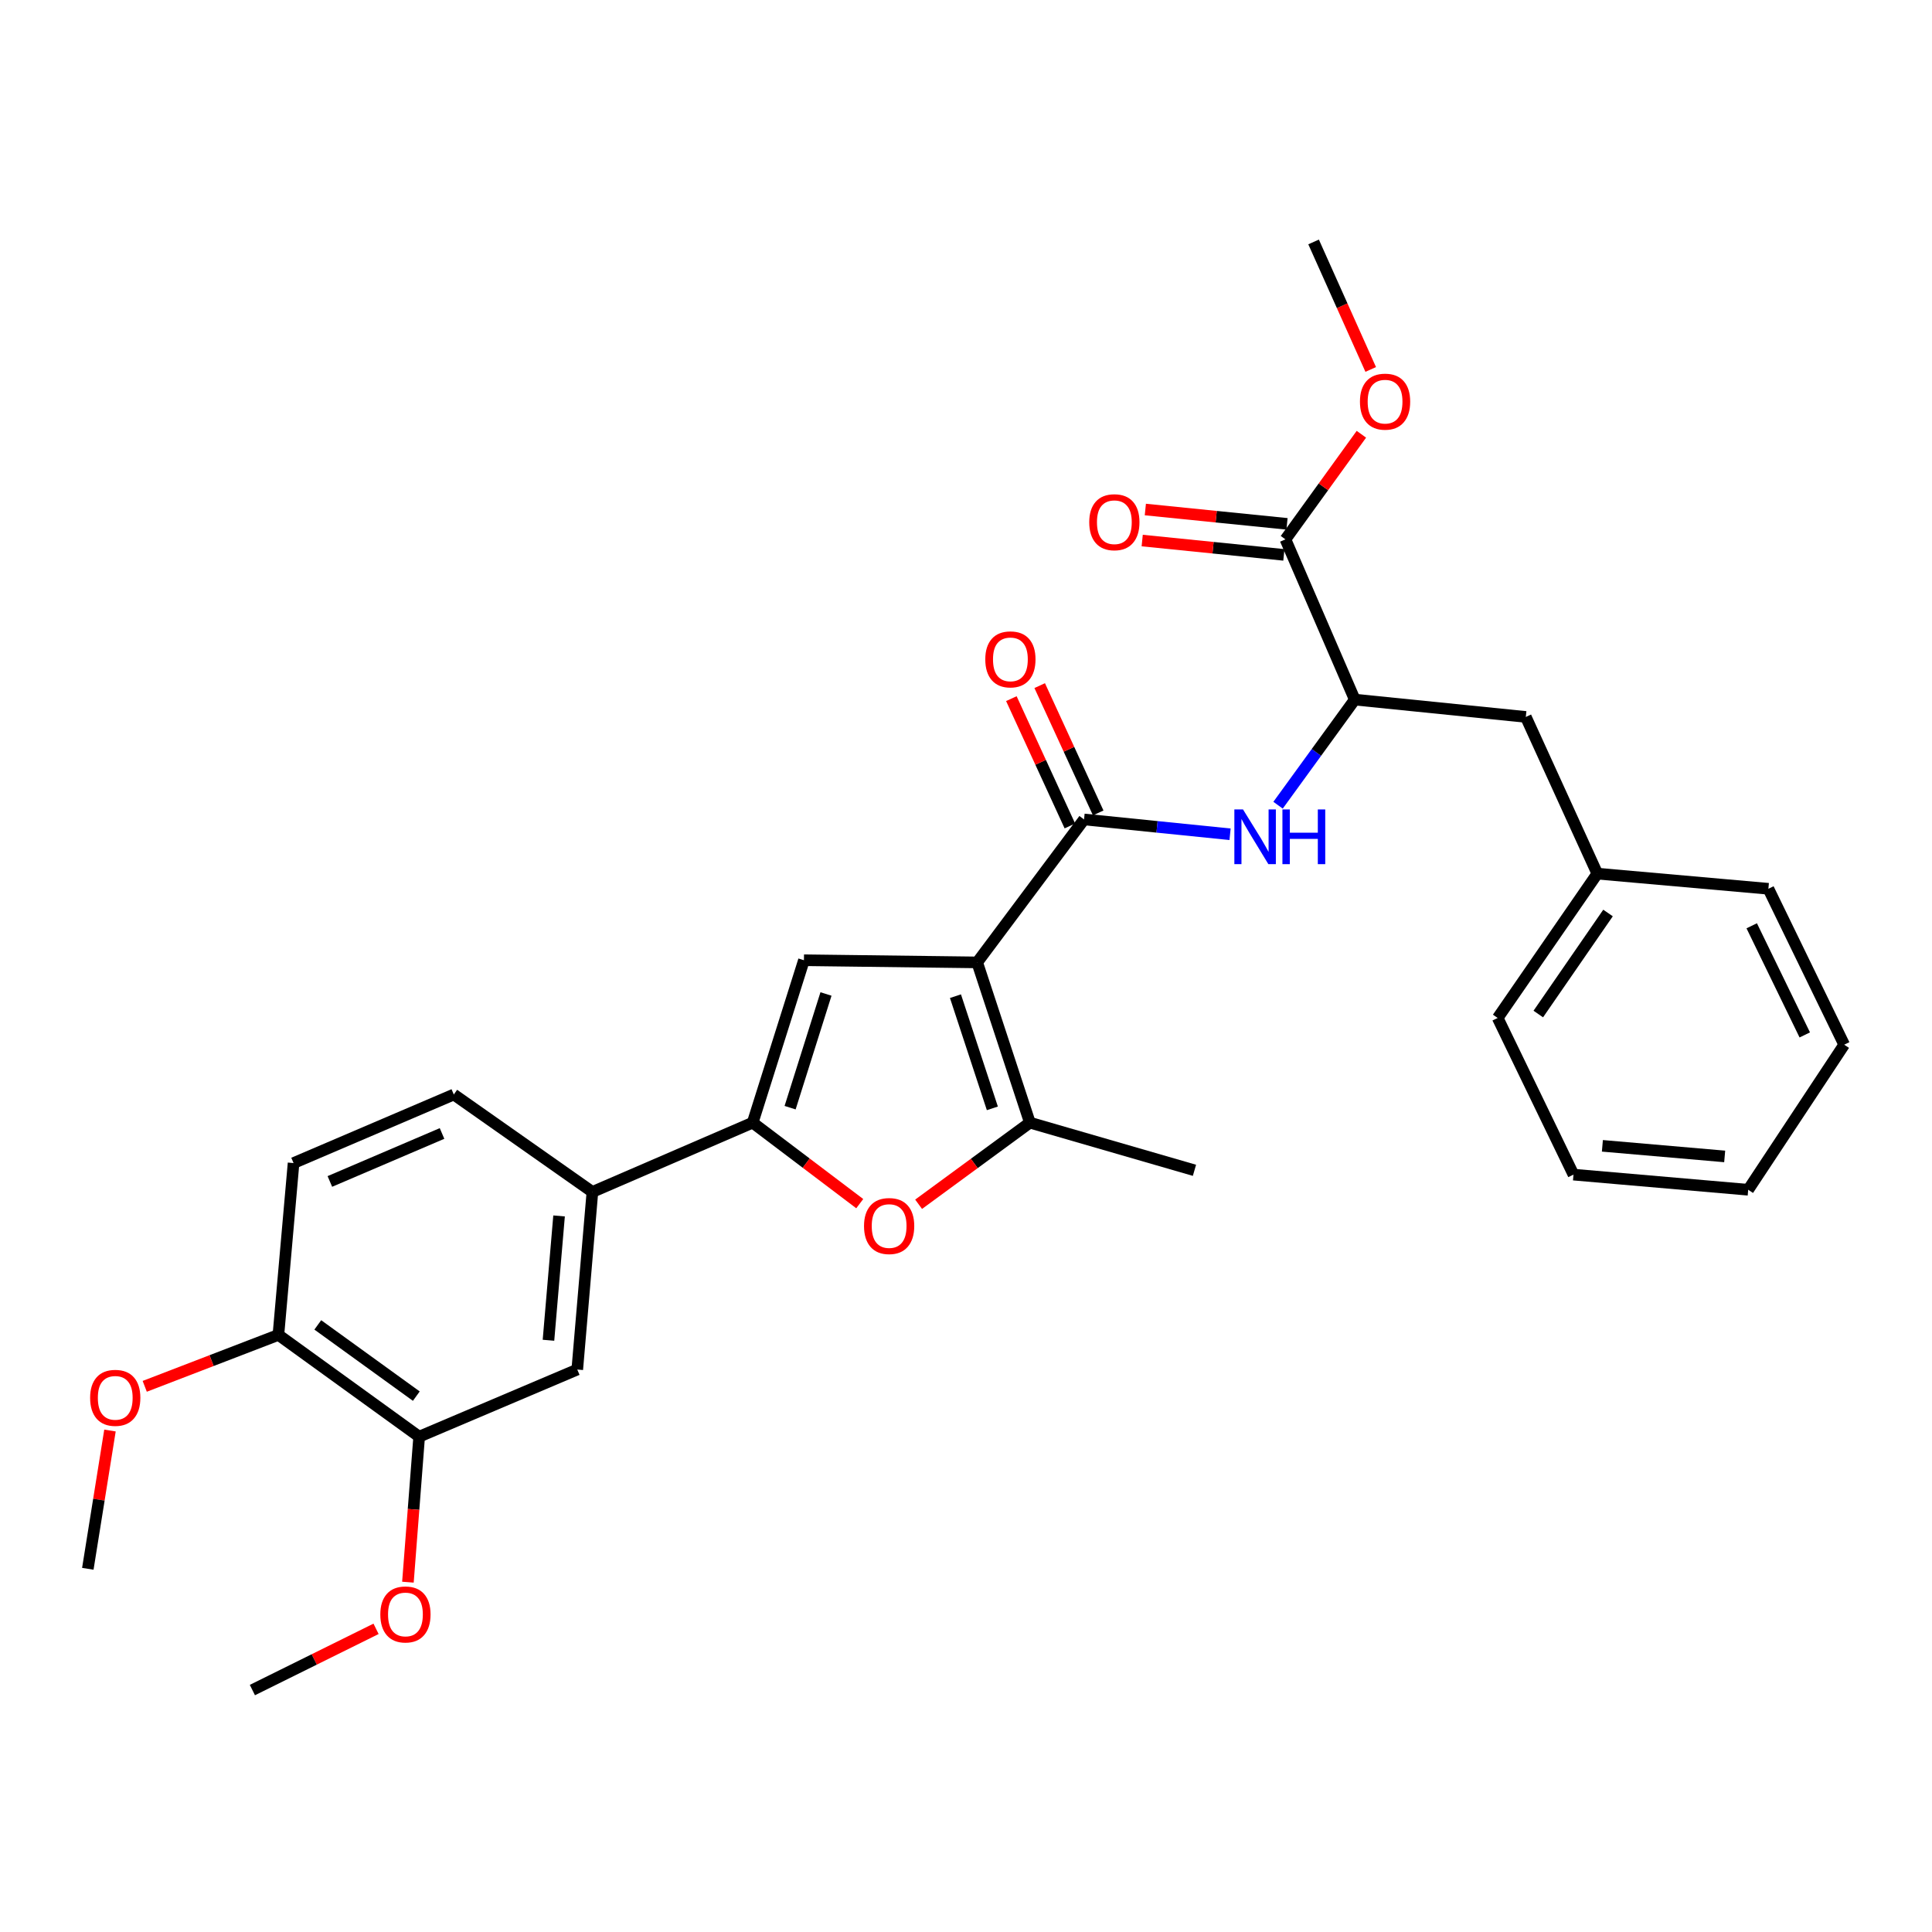 <?xml version='1.0' encoding='iso-8859-1'?>
<svg version='1.1' baseProfile='full'
              xmlns='http://www.w3.org/2000/svg'
                      xmlns:rdkit='http://www.rdkit.org/xml'
                      xmlns:xlink='http://www.w3.org/1999/xlink'
                  xml:space='preserve'
width='1000px' height='1000px' viewBox='0 0 1000 1000'>
<!-- END OF HEADER -->
<rect style='opacity:1.0;fill:#FFFFFF;stroke:none' width='1000' height='1000' x='0' y='0'> </rect>
<path class='bond-0' d='M 505.783,498.135 L 416.119,497.014' style='fill:none;fill-rule:evenodd;stroke:#000000;stroke-width:6px;stroke-linecap:butt;stroke-linejoin:miter;stroke-opacity:1' />
<path class='bond-1' d='M 505.783,498.135 L 561.097,424.144' style='fill:none;fill-rule:evenodd;stroke:#000000;stroke-width:6px;stroke-linecap:butt;stroke-linejoin:miter;stroke-opacity:1' />
<path class='bond-3' d='M 505.783,498.135 L 533.068,581.084' style='fill:none;fill-rule:evenodd;stroke:#000000;stroke-width:6px;stroke-linecap:butt;stroke-linejoin:miter;stroke-opacity:1' />
<path class='bond-3' d='M 494.545,515.62 L 513.644,573.684' style='fill:none;fill-rule:evenodd;stroke:#000000;stroke-width:6px;stroke-linecap:butt;stroke-linejoin:miter;stroke-opacity:1' />
<path class='bond-2' d='M 416.119,497.014 L 389.587,581.084' style='fill:none;fill-rule:evenodd;stroke:#000000;stroke-width:6px;stroke-linecap:butt;stroke-linejoin:miter;stroke-opacity:1' />
<path class='bond-2' d='M 427.53,514.482 L 408.958,573.331' style='fill:none;fill-rule:evenodd;stroke:#000000;stroke-width:6px;stroke-linecap:butt;stroke-linejoin:miter;stroke-opacity:1' />
<path class='bond-5' d='M 561.097,424.144 L 598.887,427.978' style='fill:none;fill-rule:evenodd;stroke:#000000;stroke-width:6px;stroke-linecap:butt;stroke-linejoin:miter;stroke-opacity:1' />
<path class='bond-5' d='M 598.887,427.978 L 636.676,431.813' style='fill:none;fill-rule:evenodd;stroke:#0000FF;stroke-width:6px;stroke-linecap:butt;stroke-linejoin:miter;stroke-opacity:1' />
<path class='bond-11' d='M 568.43,420.774 L 553.288,387.825' style='fill:none;fill-rule:evenodd;stroke:#000000;stroke-width:6px;stroke-linecap:butt;stroke-linejoin:miter;stroke-opacity:1' />
<path class='bond-11' d='M 553.288,387.825 L 538.146,354.876' style='fill:none;fill-rule:evenodd;stroke:#FF0000;stroke-width:6px;stroke-linecap:butt;stroke-linejoin:miter;stroke-opacity:1' />
<path class='bond-11' d='M 553.765,427.514 L 538.623,394.565' style='fill:none;fill-rule:evenodd;stroke:#000000;stroke-width:6px;stroke-linecap:butt;stroke-linejoin:miter;stroke-opacity:1' />
<path class='bond-11' d='M 538.623,394.565 L 523.48,361.616' style='fill:none;fill-rule:evenodd;stroke:#FF0000;stroke-width:6px;stroke-linecap:butt;stroke-linejoin:miter;stroke-opacity:1' />
<path class='bond-6' d='M 389.587,581.084 L 306.629,616.949' style='fill:none;fill-rule:evenodd;stroke:#000000;stroke-width:6px;stroke-linecap:butt;stroke-linejoin:miter;stroke-opacity:1' />
<path class='bond-30' d='M 389.587,581.084 L 417.294,602.044' style='fill:none;fill-rule:evenodd;stroke:#000000;stroke-width:6px;stroke-linecap:butt;stroke-linejoin:miter;stroke-opacity:1' />
<path class='bond-30' d='M 417.294,602.044 L 445.002,623.005' style='fill:none;fill-rule:evenodd;stroke:#FF0000;stroke-width:6px;stroke-linecap:butt;stroke-linejoin:miter;stroke-opacity:1' />
<path class='bond-4' d='M 533.068,581.084 L 504.271,602.204' style='fill:none;fill-rule:evenodd;stroke:#000000;stroke-width:6px;stroke-linecap:butt;stroke-linejoin:miter;stroke-opacity:1' />
<path class='bond-4' d='M 504.271,602.204 L 475.474,623.324' style='fill:none;fill-rule:evenodd;stroke:#FF0000;stroke-width:6px;stroke-linecap:butt;stroke-linejoin:miter;stroke-opacity:1' />
<path class='bond-20' d='M 533.068,581.084 L 618.25,605.75' style='fill:none;fill-rule:evenodd;stroke:#000000;stroke-width:6px;stroke-linecap:butt;stroke-linejoin:miter;stroke-opacity:1' />
<path class='bond-7' d='M 661.521,416.774 L 681.373,389.444' style='fill:none;fill-rule:evenodd;stroke:#0000FF;stroke-width:6px;stroke-linecap:butt;stroke-linejoin:miter;stroke-opacity:1' />
<path class='bond-7' d='M 681.373,389.444 L 701.225,362.114' style='fill:none;fill-rule:evenodd;stroke:#000000;stroke-width:6px;stroke-linecap:butt;stroke-linejoin:miter;stroke-opacity:1' />
<path class='bond-9' d='M 306.629,616.949 L 298.793,708.874' style='fill:none;fill-rule:evenodd;stroke:#000000;stroke-width:6px;stroke-linecap:butt;stroke-linejoin:miter;stroke-opacity:1' />
<path class='bond-9' d='M 289.373,629.367 L 283.887,693.714' style='fill:none;fill-rule:evenodd;stroke:#000000;stroke-width:6px;stroke-linecap:butt;stroke-linejoin:miter;stroke-opacity:1' />
<path class='bond-15' d='M 306.629,616.949 L 234.889,566.522' style='fill:none;fill-rule:evenodd;stroke:#000000;stroke-width:6px;stroke-linecap:butt;stroke-linejoin:miter;stroke-opacity:1' />
<path class='bond-8' d='M 701.225,362.114 L 665.341,279.174' style='fill:none;fill-rule:evenodd;stroke:#000000;stroke-width:6px;stroke-linecap:butt;stroke-linejoin:miter;stroke-opacity:1' />
<path class='bond-13' d='M 701.225,362.114 L 789.76,371.08' style='fill:none;fill-rule:evenodd;stroke:#000000;stroke-width:6px;stroke-linecap:butt;stroke-linejoin:miter;stroke-opacity:1' />
<path class='bond-14' d='M 666.154,271.145 L 629.49,267.437' style='fill:none;fill-rule:evenodd;stroke:#000000;stroke-width:6px;stroke-linecap:butt;stroke-linejoin:miter;stroke-opacity:1' />
<path class='bond-14' d='M 629.49,267.437 L 592.826,263.728' style='fill:none;fill-rule:evenodd;stroke:#FF0000;stroke-width:6px;stroke-linecap:butt;stroke-linejoin:miter;stroke-opacity:1' />
<path class='bond-14' d='M 664.529,287.203 L 627.865,283.494' style='fill:none;fill-rule:evenodd;stroke:#000000;stroke-width:6px;stroke-linecap:butt;stroke-linejoin:miter;stroke-opacity:1' />
<path class='bond-14' d='M 627.865,283.494 L 591.202,279.786' style='fill:none;fill-rule:evenodd;stroke:#FF0000;stroke-width:6px;stroke-linecap:butt;stroke-linejoin:miter;stroke-opacity:1' />
<path class='bond-17' d='M 665.341,279.174 L 684.997,251.973' style='fill:none;fill-rule:evenodd;stroke:#000000;stroke-width:6px;stroke-linecap:butt;stroke-linejoin:miter;stroke-opacity:1' />
<path class='bond-17' d='M 684.997,251.973 L 704.652,224.771' style='fill:none;fill-rule:evenodd;stroke:#FF0000;stroke-width:6px;stroke-linecap:butt;stroke-linejoin:miter;stroke-opacity:1' />
<path class='bond-10' d='M 298.793,708.874 L 216.956,743.619' style='fill:none;fill-rule:evenodd;stroke:#000000;stroke-width:6px;stroke-linecap:butt;stroke-linejoin:miter;stroke-opacity:1' />
<path class='bond-19' d='M 216.956,743.619 L 214.047,781.273' style='fill:none;fill-rule:evenodd;stroke:#000000;stroke-width:6px;stroke-linecap:butt;stroke-linejoin:miter;stroke-opacity:1' />
<path class='bond-19' d='M 214.047,781.273 L 211.139,818.926' style='fill:none;fill-rule:evenodd;stroke:#FF0000;stroke-width:6px;stroke-linecap:butt;stroke-linejoin:miter;stroke-opacity:1' />
<path class='bond-31' d='M 216.956,743.619 L 144.103,690.941' style='fill:none;fill-rule:evenodd;stroke:#000000;stroke-width:6px;stroke-linecap:butt;stroke-linejoin:miter;stroke-opacity:1' />
<path class='bond-31' d='M 215.485,722.638 L 164.488,685.764' style='fill:none;fill-rule:evenodd;stroke:#000000;stroke-width:6px;stroke-linecap:butt;stroke-linejoin:miter;stroke-opacity:1' />
<path class='bond-12' d='M 144.103,690.941 L 151.949,602.002' style='fill:none;fill-rule:evenodd;stroke:#000000;stroke-width:6px;stroke-linecap:butt;stroke-linejoin:miter;stroke-opacity:1' />
<path class='bond-21' d='M 144.103,690.941 L 109.507,704.252' style='fill:none;fill-rule:evenodd;stroke:#000000;stroke-width:6px;stroke-linecap:butt;stroke-linejoin:miter;stroke-opacity:1' />
<path class='bond-21' d='M 109.507,704.252 L 74.911,717.563' style='fill:none;fill-rule:evenodd;stroke:#FF0000;stroke-width:6px;stroke-linecap:butt;stroke-linejoin:miter;stroke-opacity:1' />
<path class='bond-18' d='M 789.76,371.08 L 826.765,452.191' style='fill:none;fill-rule:evenodd;stroke:#000000;stroke-width:6px;stroke-linecap:butt;stroke-linejoin:miter;stroke-opacity:1' />
<path class='bond-16' d='M 234.889,566.522 L 151.949,602.002' style='fill:none;fill-rule:evenodd;stroke:#000000;stroke-width:6px;stroke-linecap:butt;stroke-linejoin:miter;stroke-opacity:1' />
<path class='bond-16' d='M 228.796,586.683 L 170.738,611.519' style='fill:none;fill-rule:evenodd;stroke:#000000;stroke-width:6px;stroke-linecap:butt;stroke-linejoin:miter;stroke-opacity:1' />
<path class='bond-22' d='M 709.479,191.228 L 694.695,158.229' style='fill:none;fill-rule:evenodd;stroke:#FF0000;stroke-width:6px;stroke-linecap:butt;stroke-linejoin:miter;stroke-opacity:1' />
<path class='bond-22' d='M 694.695,158.229 L 679.912,125.229' style='fill:none;fill-rule:evenodd;stroke:#000000;stroke-width:6px;stroke-linecap:butt;stroke-linejoin:miter;stroke-opacity:1' />
<path class='bond-23' d='M 826.765,452.191 L 775.198,526.899' style='fill:none;fill-rule:evenodd;stroke:#000000;stroke-width:6px;stroke-linecap:butt;stroke-linejoin:miter;stroke-opacity:1' />
<path class='bond-23' d='M 832.312,472.565 L 796.216,524.861' style='fill:none;fill-rule:evenodd;stroke:#000000;stroke-width:6px;stroke-linecap:butt;stroke-linejoin:miter;stroke-opacity:1' />
<path class='bond-24' d='M 826.765,452.191 L 915.317,460.028' style='fill:none;fill-rule:evenodd;stroke:#000000;stroke-width:6px;stroke-linecap:butt;stroke-linejoin:miter;stroke-opacity:1' />
<path class='bond-25' d='M 194.645,843.082 L 162.64,858.926' style='fill:none;fill-rule:evenodd;stroke:#FF0000;stroke-width:6px;stroke-linecap:butt;stroke-linejoin:miter;stroke-opacity:1' />
<path class='bond-25' d='M 162.64,858.926 L 130.636,874.771' style='fill:none;fill-rule:evenodd;stroke:#000000;stroke-width:6px;stroke-linecap:butt;stroke-linejoin:miter;stroke-opacity:1' />
<path class='bond-26' d='M 56.924,740.438 L 51.189,776.222' style='fill:none;fill-rule:evenodd;stroke:#FF0000;stroke-width:6px;stroke-linecap:butt;stroke-linejoin:miter;stroke-opacity:1' />
<path class='bond-26' d='M 51.189,776.222 L 45.455,812.006' style='fill:none;fill-rule:evenodd;stroke:#000000;stroke-width:6px;stroke-linecap:butt;stroke-linejoin:miter;stroke-opacity:1' />
<path class='bond-28' d='M 775.198,526.899 L 814.436,607.983' style='fill:none;fill-rule:evenodd;stroke:#000000;stroke-width:6px;stroke-linecap:butt;stroke-linejoin:miter;stroke-opacity:1' />
<path class='bond-27' d='M 915.317,460.028 L 954.545,540.726' style='fill:none;fill-rule:evenodd;stroke:#000000;stroke-width:6px;stroke-linecap:butt;stroke-linejoin:miter;stroke-opacity:1' />
<path class='bond-27' d='M 906.686,479.188 L 934.146,535.677' style='fill:none;fill-rule:evenodd;stroke:#000000;stroke-width:6px;stroke-linecap:butt;stroke-linejoin:miter;stroke-opacity:1' />
<path class='bond-29' d='M 954.545,540.726 L 904.862,615.82' style='fill:none;fill-rule:evenodd;stroke:#000000;stroke-width:6px;stroke-linecap:butt;stroke-linejoin:miter;stroke-opacity:1' />
<path class='bond-32' d='M 814.436,607.983 L 904.862,615.82' style='fill:none;fill-rule:evenodd;stroke:#000000;stroke-width:6px;stroke-linecap:butt;stroke-linejoin:miter;stroke-opacity:1' />
<path class='bond-32' d='M 829.393,593.079 L 892.692,598.565' style='fill:none;fill-rule:evenodd;stroke:#000000;stroke-width:6px;stroke-linecap:butt;stroke-linejoin:miter;stroke-opacity:1' />
<path  class='atom-5' d='M 447.216 634.595
Q 447.216 627.795, 450.576 623.995
Q 453.936 620.195, 460.216 620.195
Q 466.496 620.195, 469.856 623.995
Q 473.216 627.795, 473.216 634.595
Q 473.216 641.475, 469.816 645.395
Q 466.416 649.275, 460.216 649.275
Q 453.976 649.275, 450.576 645.395
Q 447.216 641.515, 447.216 634.595
M 460.216 646.075
Q 464.536 646.075, 466.856 643.195
Q 469.216 640.275, 469.216 634.595
Q 469.216 629.035, 466.856 626.235
Q 464.536 623.395, 460.216 623.395
Q 455.896 623.395, 453.536 626.195
Q 451.216 628.995, 451.216 634.595
Q 451.216 640.315, 453.536 643.195
Q 455.896 646.075, 460.216 646.075
' fill='#FF0000'/>
<path  class='atom-6' d='M 643.381 418.968
L 652.661 433.968
Q 653.581 435.448, 655.061 438.128
Q 656.541 440.808, 656.621 440.968
L 656.621 418.968
L 660.381 418.968
L 660.381 447.288
L 656.501 447.288
L 646.541 430.888
Q 645.381 428.968, 644.141 426.768
Q 642.941 424.568, 642.581 423.888
L 642.581 447.288
L 638.901 447.288
L 638.901 418.968
L 643.381 418.968
' fill='#0000FF'/>
<path  class='atom-6' d='M 663.781 418.968
L 667.621 418.968
L 667.621 431.008
L 682.101 431.008
L 682.101 418.968
L 685.941 418.968
L 685.941 447.288
L 682.101 447.288
L 682.101 434.208
L 667.621 434.208
L 667.621 447.288
L 663.781 447.288
L 663.781 418.968
' fill='#0000FF'/>
<path  class='atom-12' d='M 509.981 341.284
Q 509.981 334.484, 513.341 330.684
Q 516.701 326.884, 522.981 326.884
Q 529.261 326.884, 532.621 330.684
Q 535.981 334.484, 535.981 341.284
Q 535.981 348.164, 532.581 352.084
Q 529.181 355.964, 522.981 355.964
Q 516.741 355.964, 513.341 352.084
Q 509.981 348.204, 509.981 341.284
M 522.981 352.764
Q 527.301 352.764, 529.621 349.884
Q 531.981 346.964, 531.981 341.284
Q 531.981 335.724, 529.621 332.924
Q 527.301 330.084, 522.981 330.084
Q 518.661 330.084, 516.301 332.884
Q 513.981 335.684, 513.981 341.284
Q 513.981 347.004, 516.301 349.884
Q 518.661 352.764, 522.981 352.764
' fill='#FF0000'/>
<path  class='atom-15' d='M 563.789 270.297
Q 563.789 263.497, 567.149 259.697
Q 570.509 255.897, 576.789 255.897
Q 583.069 255.897, 586.429 259.697
Q 589.789 263.497, 589.789 270.297
Q 589.789 277.177, 586.389 281.097
Q 582.989 284.977, 576.789 284.977
Q 570.549 284.977, 567.149 281.097
Q 563.789 277.217, 563.789 270.297
M 576.789 281.777
Q 581.109 281.777, 583.429 278.897
Q 585.789 275.977, 585.789 270.297
Q 585.789 264.737, 583.429 261.937
Q 581.109 259.097, 576.789 259.097
Q 572.469 259.097, 570.109 261.897
Q 567.789 264.697, 567.789 270.297
Q 567.789 276.017, 570.109 278.897
Q 572.469 281.777, 576.789 281.777
' fill='#FF0000'/>
<path  class='atom-18' d='M 703.908 207.89
Q 703.908 201.09, 707.268 197.29
Q 710.628 193.49, 716.908 193.49
Q 723.188 193.49, 726.548 197.29
Q 729.908 201.09, 729.908 207.89
Q 729.908 214.77, 726.508 218.69
Q 723.108 222.57, 716.908 222.57
Q 710.668 222.57, 707.268 218.69
Q 703.908 214.81, 703.908 207.89
M 716.908 219.37
Q 721.228 219.37, 723.548 216.49
Q 725.908 213.57, 725.908 207.89
Q 725.908 202.33, 723.548 199.53
Q 721.228 196.69, 716.908 196.69
Q 712.588 196.69, 710.228 199.49
Q 707.908 202.29, 707.908 207.89
Q 707.908 213.61, 710.228 216.49
Q 712.588 219.37, 716.908 219.37
' fill='#FF0000'/>
<path  class='atom-20' d='M 196.854 835.632
Q 196.854 828.832, 200.214 825.032
Q 203.574 821.232, 209.854 821.232
Q 216.134 821.232, 219.494 825.032
Q 222.854 828.832, 222.854 835.632
Q 222.854 842.512, 219.454 846.432
Q 216.054 850.312, 209.854 850.312
Q 203.614 850.312, 200.214 846.432
Q 196.854 842.552, 196.854 835.632
M 209.854 847.112
Q 214.174 847.112, 216.494 844.232
Q 218.854 841.312, 218.854 835.632
Q 218.854 830.072, 216.494 827.272
Q 214.174 824.432, 209.854 824.432
Q 205.534 824.432, 203.174 827.232
Q 200.854 830.032, 200.854 835.632
Q 200.854 841.352, 203.174 844.232
Q 205.534 847.112, 209.854 847.112
' fill='#FF0000'/>
<path  class='atom-22' d='M 46.648 723.515
Q 46.648 716.715, 50.008 712.915
Q 53.368 709.115, 59.648 709.115
Q 65.928 709.115, 69.288 712.915
Q 72.648 716.715, 72.648 723.515
Q 72.648 730.395, 69.248 734.315
Q 65.848 738.195, 59.648 738.195
Q 53.408 738.195, 50.008 734.315
Q 46.648 730.435, 46.648 723.515
M 59.648 734.995
Q 63.968 734.995, 66.288 732.115
Q 68.648 729.195, 68.648 723.515
Q 68.648 717.955, 66.288 715.155
Q 63.968 712.315, 59.648 712.315
Q 55.328 712.315, 52.968 715.115
Q 50.648 717.915, 50.648 723.515
Q 50.648 729.235, 52.968 732.115
Q 55.328 734.995, 59.648 734.995
' fill='#FF0000'/>
</svg>

